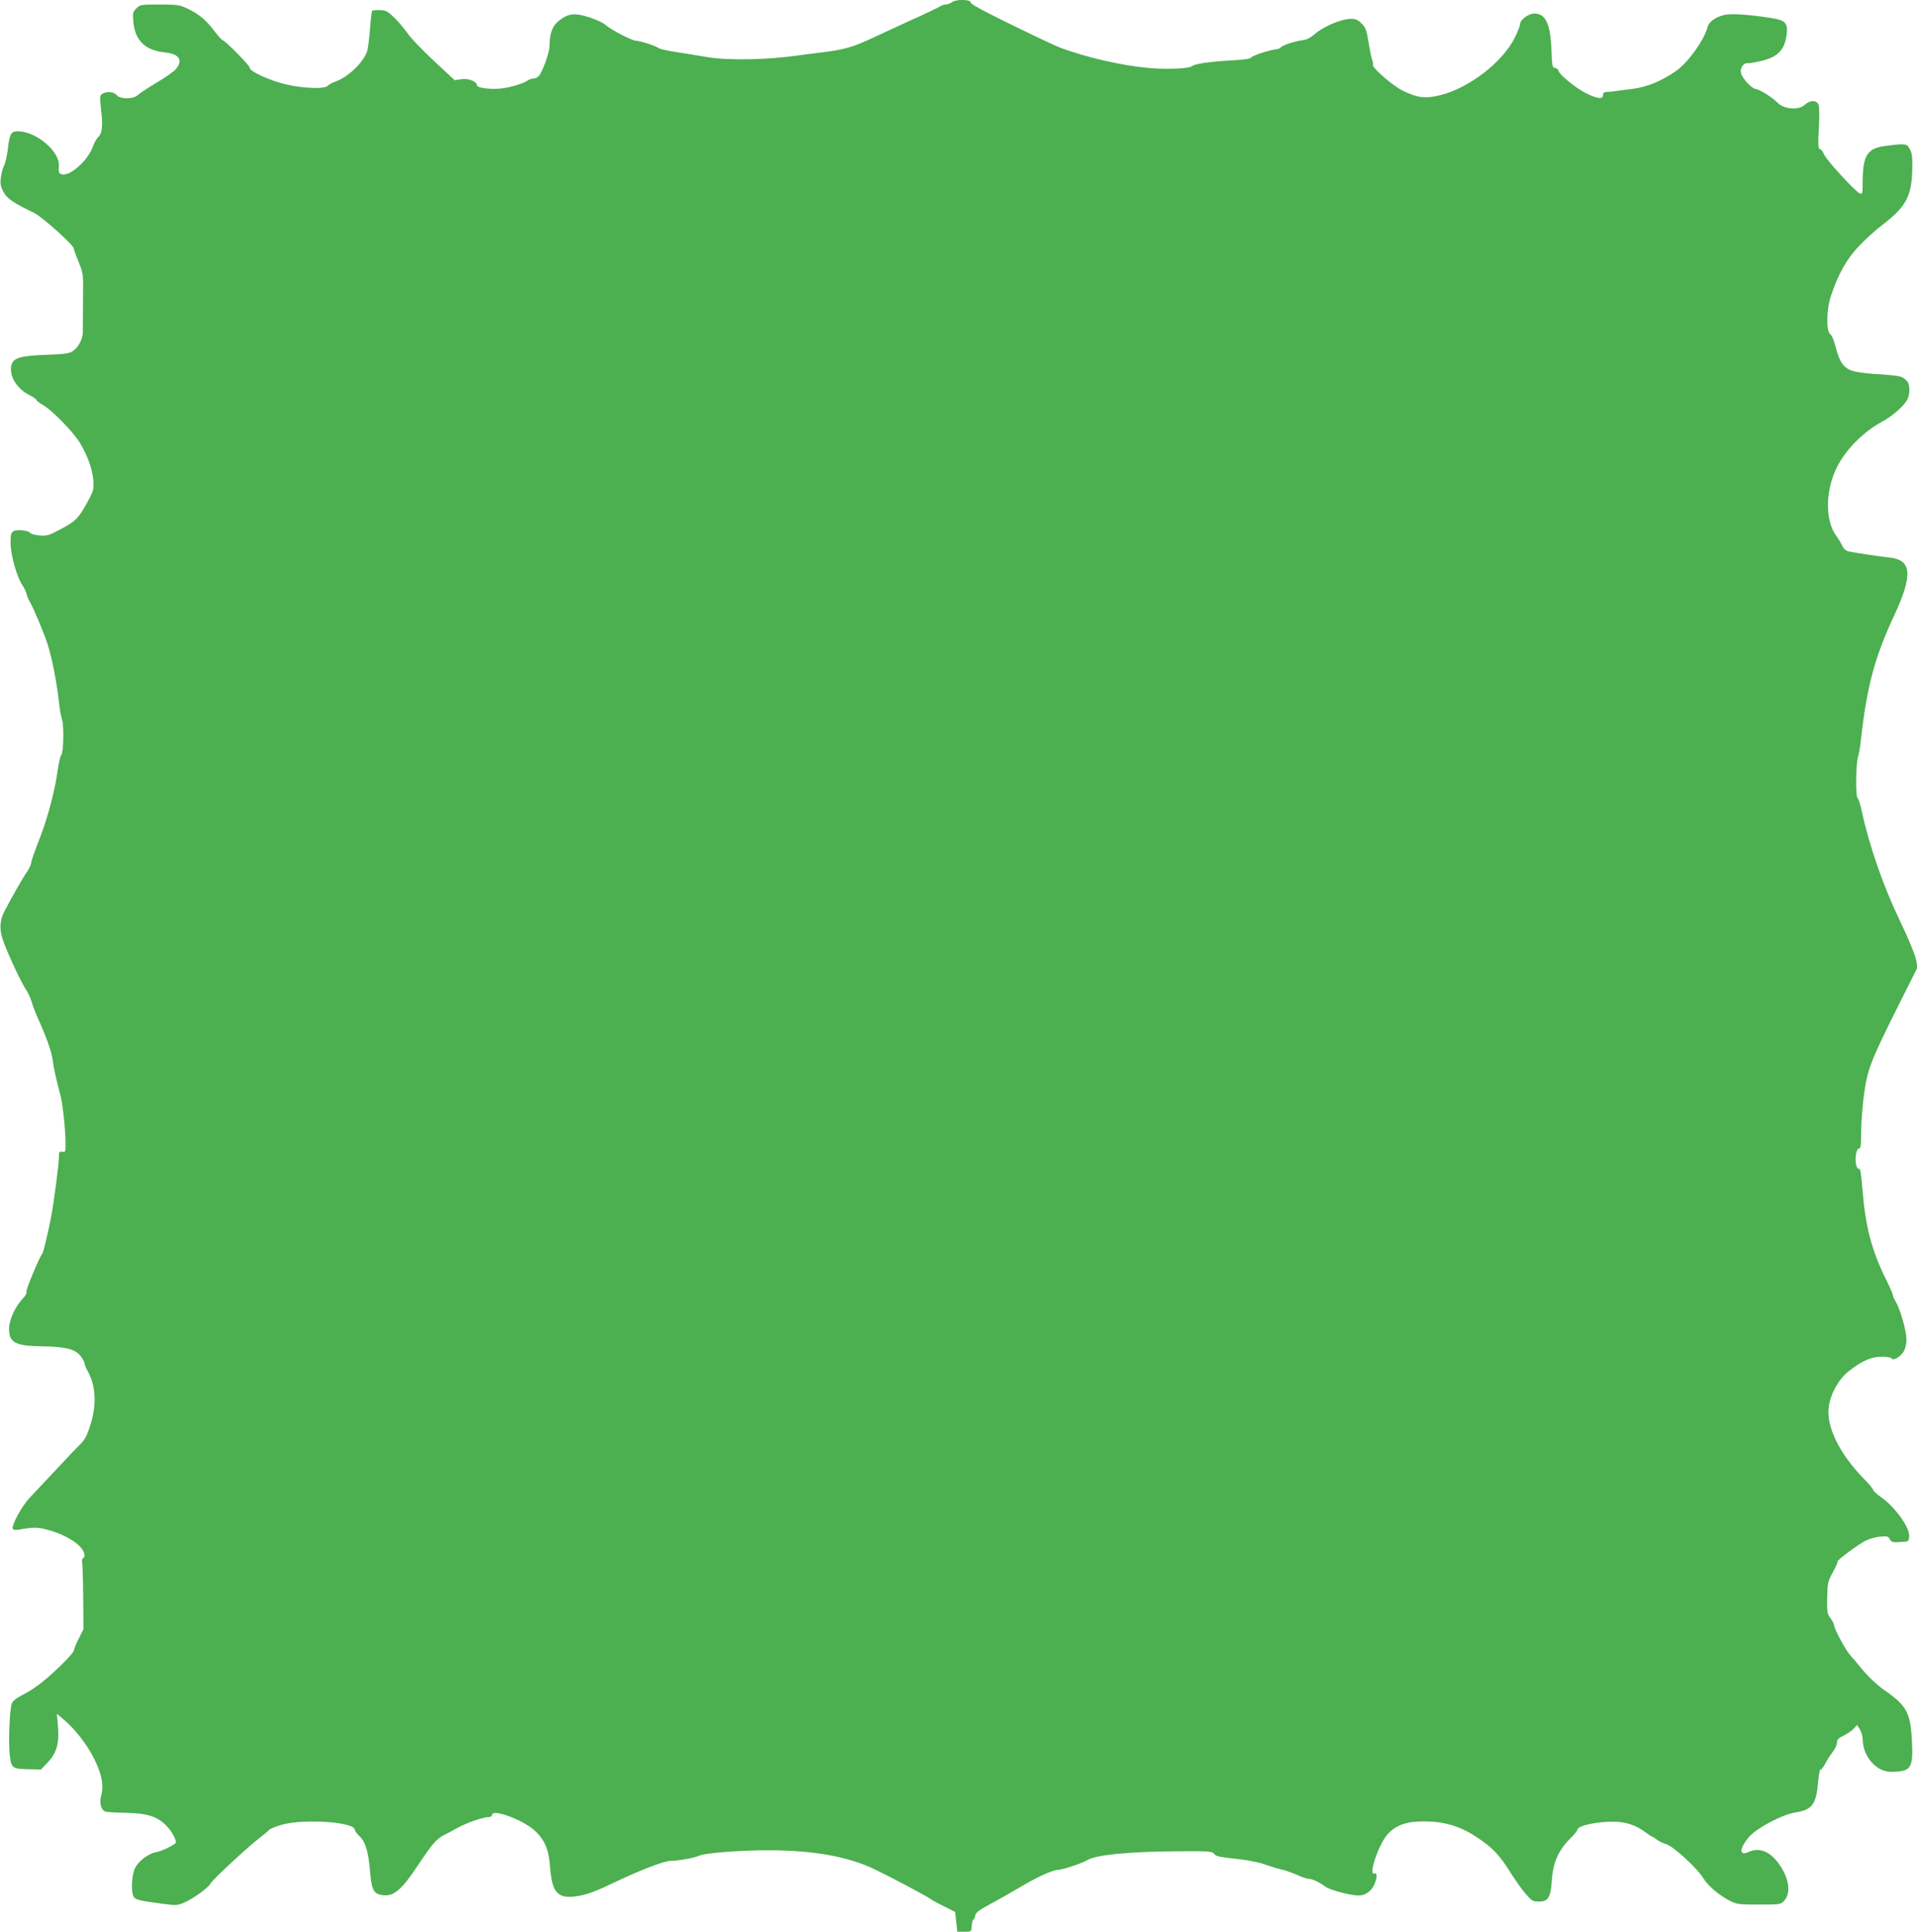 <?xml version="1.0" standalone="no"?>
<!DOCTYPE svg PUBLIC "-//W3C//DTD SVG 20010904//EN"
 "http://www.w3.org/TR/2001/REC-SVG-20010904/DTD/svg10.dtd">
<svg version="1.0" xmlns="http://www.w3.org/2000/svg"
 width="1270pt" height="1280pt" viewBox="0 0 1270 1280"
 preserveAspectRatio="xMidYMid meet">
<g transform="translate(0,1280) scale(0.1,-0.1)"
fill="#4caf50" stroke="none">
<path d="M6306 12785 c-11 -8 -29 -15 -41 -15 -11 0 -29 -6 -40 -14 -11 -7
-96 -48 -190 -90 -93 -43 -201 -92 -240 -111 -141 -66 -197 -83 -340 -101 -77
-9 -151 -19 -165 -21 -199 -29 -464 -35 -600 -12 -58 10 -152 25 -210 34 -57
9 -109 20 -116 26 -17 14 -124 49 -150 49 -27 0 -169 74 -204 106 -14 13 -61
35 -105 49 -96 31 -138 27 -198 -19 -46 -35 -65 -82 -66 -167 -1 -45 -37 -150
-66 -196 -9 -13 -25 -23 -38 -23 -12 0 -31 -6 -42 -14 -29 -20 -112 -45 -173
-52 -72 -8 -162 3 -162 21 0 25 -58 48 -105 40 l-43 -6 -136 126 c-75 70 -154
152 -175 183 -22 31 -61 79 -89 105 -43 42 -55 49 -95 50 -25 1 -48 -1 -51 -4
-4 -3 -10 -59 -15 -125 -5 -65 -14 -132 -20 -148 -31 -78 -129 -170 -213 -198
-18 -6 -39 -18 -46 -26 -18 -23 -157 -19 -274 8 -106 24 -243 86 -243 110 0
16 -156 174 -180 184 -7 2 -31 29 -53 58 -53 72 -104 115 -176 149 -57 27 -69
29 -189 29 -124 0 -129 -1 -154 -26 -23 -23 -25 -31 -20 -85 11 -127 77 -192
208 -206 97 -10 124 -51 74 -111 -14 -17 -72 -57 -128 -90 -56 -33 -111 -70
-123 -81 -29 -29 -117 -30 -141 -1 -20 23 -70 27 -97 7 -15 -11 -16 -21 -6
-106 13 -104 7 -156 -20 -180 -10 -9 -26 -38 -36 -65 -33 -92 -153 -197 -205
-181 -20 7 -22 13 -19 57 6 96 -152 228 -272 228 -46 0 -55 -17 -67 -125 -5
-39 -15 -84 -23 -100 -9 -17 -19 -52 -22 -80 -6 -41 -3 -58 16 -95 23 -45 65
-74 203 -140 52 -25 259 -210 263 -235 2 -11 17 -53 34 -94 30 -74 30 -76 28
-245 -1 -94 -1 -189 -1 -210 1 -47 -25 -102 -63 -130 -24 -18 -47 -22 -179
-27 -174 -6 -221 -21 -232 -71 -15 -68 35 -152 115 -193 27 -14 50 -29 50 -34
0 -5 21 -21 47 -36 61 -36 199 -178 242 -249 52 -87 83 -174 89 -247 4 -64 3
-69 -42 -152 -57 -103 -77 -123 -181 -177 -71 -38 -86 -42 -133 -38 -30 3 -57
10 -61 16 -10 17 -85 26 -110 13 -18 -10 -21 -21 -21 -79 0 -77 43 -230 78
-279 11 -16 24 -42 28 -59 4 -16 13 -38 20 -49 23 -36 93 -204 119 -283 29
-90 60 -249 75 -379 5 -51 15 -104 20 -119 15 -37 11 -222 -4 -237 -7 -7 -17
-52 -24 -102 -16 -121 -62 -299 -110 -426 -56 -147 -61 -161 -66 -190 -3 -14
-16 -41 -30 -60 -22 -30 -97 -162 -148 -260 -32 -61 -33 -125 -5 -199 38 -101
117 -269 147 -314 16 -23 33 -60 39 -83 7 -24 25 -73 42 -110 58 -129 90 -218
98 -278 7 -54 20 -112 53 -240 14 -56 31 -217 32 -300 1 -67 0 -70 -21 -67
-21 3 -23 -1 -23 -39 0 -43 -33 -296 -50 -384 -22 -116 -52 -240 -59 -250 -21
-26 -112 -245 -106 -255 4 -7 -6 -26 -23 -43 -52 -55 -92 -143 -92 -203 0 -90
41 -112 215 -115 156 -2 218 -17 255 -60 16 -19 29 -42 30 -51 0 -9 9 -32 19
-50 55 -95 63 -222 21 -356 -26 -82 -36 -100 -79 -143 -20 -19 -90 -93 -156
-164 -66 -71 -142 -151 -168 -179 -52 -54 -124 -187 -112 -206 5 -8 20 -10 44
-5 91 16 120 16 180 0 87 -22 167 -62 213 -105 37 -36 49 -72 27 -86 -6 -3 -8
-16 -5 -28 3 -11 6 -115 7 -231 l2 -210 -31 -62 c-18 -34 -32 -69 -32 -78 0
-18 -122 -140 -212 -212 -35 -29 -93 -66 -127 -83 -42 -21 -65 -39 -73 -58
-14 -35 -23 -251 -14 -335 10 -93 15 -97 119 -100 l88 -2 44 46 c60 63 78 126
69 239 l-7 84 44 -37 c77 -65 155 -165 202 -260 52 -104 66 -176 47 -246 -13
-49 0 -96 29 -105 9 -3 70 -7 136 -8 136 -2 203 -23 263 -81 37 -35 75 -104
66 -118 -9 -15 -97 -57 -131 -62 -48 -8 -113 -57 -137 -102 -25 -47 -30 -171
-8 -197 13 -16 41 -23 191 -43 91 -12 97 -11 145 10 60 27 156 96 171 125 14
26 243 239 320 298 33 26 65 52 70 59 6 6 44 21 85 33 149 40 480 17 480 -34
0 -7 13 -25 30 -41 41 -39 60 -102 71 -229 10 -125 23 -152 74 -162 80 -15
131 26 246 200 93 139 121 171 169 196 19 9 60 31 90 48 60 33 170 72 208 72
13 0 22 6 22 15 0 41 202 -32 279 -102 68 -60 97 -127 105 -241 12 -166 47
-210 157 -199 73 8 129 27 259 89 180 86 340 148 384 148 53 0 154 19 191 35
37 17 276 35 453 35 299 0 533 -42 708 -127 110 -53 334 -172 364 -193 14 -10
57 -34 97 -53 l71 -36 7 -66 7 -65 47 0 c46 0 46 0 48 37 1 20 6 39 11 42 6 3
12 17 13 30 3 18 26 35 100 75 53 28 141 78 195 110 110 67 217 115 253 116
28 0 164 45 195 65 55 34 269 55 573 58 227 2 253 0 265 -15 15 -19 22 -21
173 -38 61 -7 137 -23 170 -36 33 -12 78 -26 99 -30 22 -4 68 -20 103 -35 34
-16 73 -29 85 -29 23 0 66 -20 111 -53 30 -21 166 -57 218 -57 44 0 86 30 105
76 19 46 18 78 -2 70 -41 -16 29 192 87 258 54 61 124 87 238 87 133 1 241
-30 347 -100 105 -67 156 -120 224 -228 36 -57 84 -126 108 -153 40 -46 47
-50 87 -50 62 0 78 27 86 145 7 112 45 197 120 271 27 26 49 53 49 60 0 27
136 56 251 53 75 -2 143 -26 201 -71 20 -15 40 -28 43 -28 4 0 18 -9 32 -20
14 -11 42 -24 62 -30 45 -12 208 -162 245 -225 30 -50 105 -114 178 -151 44
-22 59 -24 191 -24 137 0 145 1 165 23 47 50 37 143 -26 237 -61 90 -134 122
-206 89 -66 -31 -65 22 3 101 49 57 219 147 304 160 113 18 139 53 152 203 4
48 11 85 16 82 4 -3 18 14 30 37 12 24 35 59 50 79 16 20 29 48 29 62 0 20 9
30 43 46 24 12 54 32 67 46 l23 25 19 -30 c10 -17 18 -45 18 -63 0 -113 89
-217 185 -217 137 0 151 21 141 209 -10 185 -34 229 -188 336 -46 33 -99 83
-135 126 -32 40 -71 86 -87 103 -29 32 -106 175 -106 199 0 7 -11 28 -24 45
-21 29 -23 41 -21 136 2 98 4 107 38 169 19 36 33 67 31 70 -7 7 134 112 185
138 24 12 68 25 97 27 46 4 53 2 64 -17 10 -19 18 -22 68 -19 56 3 57 3 60 36
6 58 -93 197 -187 262 -27 19 -50 40 -51 46 0 7 -27 40 -61 74 -162 166 -251
346 -234 476 10 85 66 186 130 236 92 72 151 98 222 98 34 0 63 -5 65 -11 6
-19 57 9 78 43 13 21 20 51 20 82 0 56 -41 201 -70 249 -11 18 -20 38 -20 45
0 7 -18 49 -41 95 -99 199 -140 354 -160 600 -9 112 -15 147 -24 143 -8 -3
-15 8 -19 30 -9 45 3 104 20 104 11 0 14 23 14 113 0 61 9 173 19 247 23 166
44 219 223 578 l132 263 -12 57 c-7 31 -54 145 -106 252 -108 224 -202 494
-252 725 -9 44 -22 83 -28 87 -14 9 -11 226 3 272 6 17 15 72 20 121 40 351
91 541 219 815 125 268 118 369 -27 385 -59 6 -226 31 -274 41 -18 4 -32 16
-42 37 -8 18 -26 47 -40 66 -74 100 -73 295 1 448 58 121 177 241 303 309 65
34 146 105 166 145 20 37 19 103 -1 123 -35 36 -37 36 -244 50 -36 3 -86 10
-113 17 -60 17 -90 57 -116 159 -10 43 -26 79 -37 87 -27 20 -24 165 6 253 49
146 104 244 186 330 44 46 113 109 155 140 153 117 192 187 197 355 3 91 0
116 -15 145 -20 39 -27 40 -161 23 -121 -15 -151 -62 -152 -235 0 -81 -1 -87
-19 -80 -28 11 -215 214 -235 255 -9 21 -21 37 -25 37 -16 0 -18 25 -11 150 4
76 3 134 -3 148 -14 30 -57 29 -91 -3 -41 -38 -141 -29 -182 16 -28 31 -121
89 -143 89 -21 0 -85 66 -95 98 -13 39 14 79 48 73 5 -1 41 5 80 14 113 26
158 72 172 173 10 77 -7 97 -93 111 -156 25 -279 33 -324 21 -58 -16 -97 -45
-106 -78 -21 -84 -126 -232 -206 -290 -95 -68 -197 -110 -297 -122 -52 -6
-104 -13 -115 -15 -11 -2 -32 -4 -47 -4 -21 -1 -28 -6 -28 -21 0 -28 -33 -26
-105 8 -69 33 -180 122 -190 152 -3 11 -15 20 -24 20 -17 0 -19 13 -23 123 -7
169 -39 237 -112 237 -40 0 -96 -41 -96 -71 0 -11 -16 -52 -36 -91 -80 -160
-300 -330 -489 -378 -99 -25 -155 -19 -250 28 -68 33 -210 156 -199 173 2 4 0
19 -6 33 -5 14 -16 67 -24 118 -13 79 -19 96 -46 122 -24 25 -39 31 -73 31
-59 0 -179 -51 -233 -98 -32 -28 -56 -40 -87 -44 -50 -6 -128 -32 -142 -47 -5
-7 -20 -12 -32 -13 -39 -3 -161 -43 -165 -55 -3 -8 -51 -14 -139 -19 -138 -8
-234 -22 -253 -38 -20 -16 -160 -22 -281 -12 -178 15 -411 68 -592 135 -24 9
-167 76 -318 150 -187 91 -275 139 -275 150 0 21 -97 22 -124 1z"/>
</g>
</svg>

